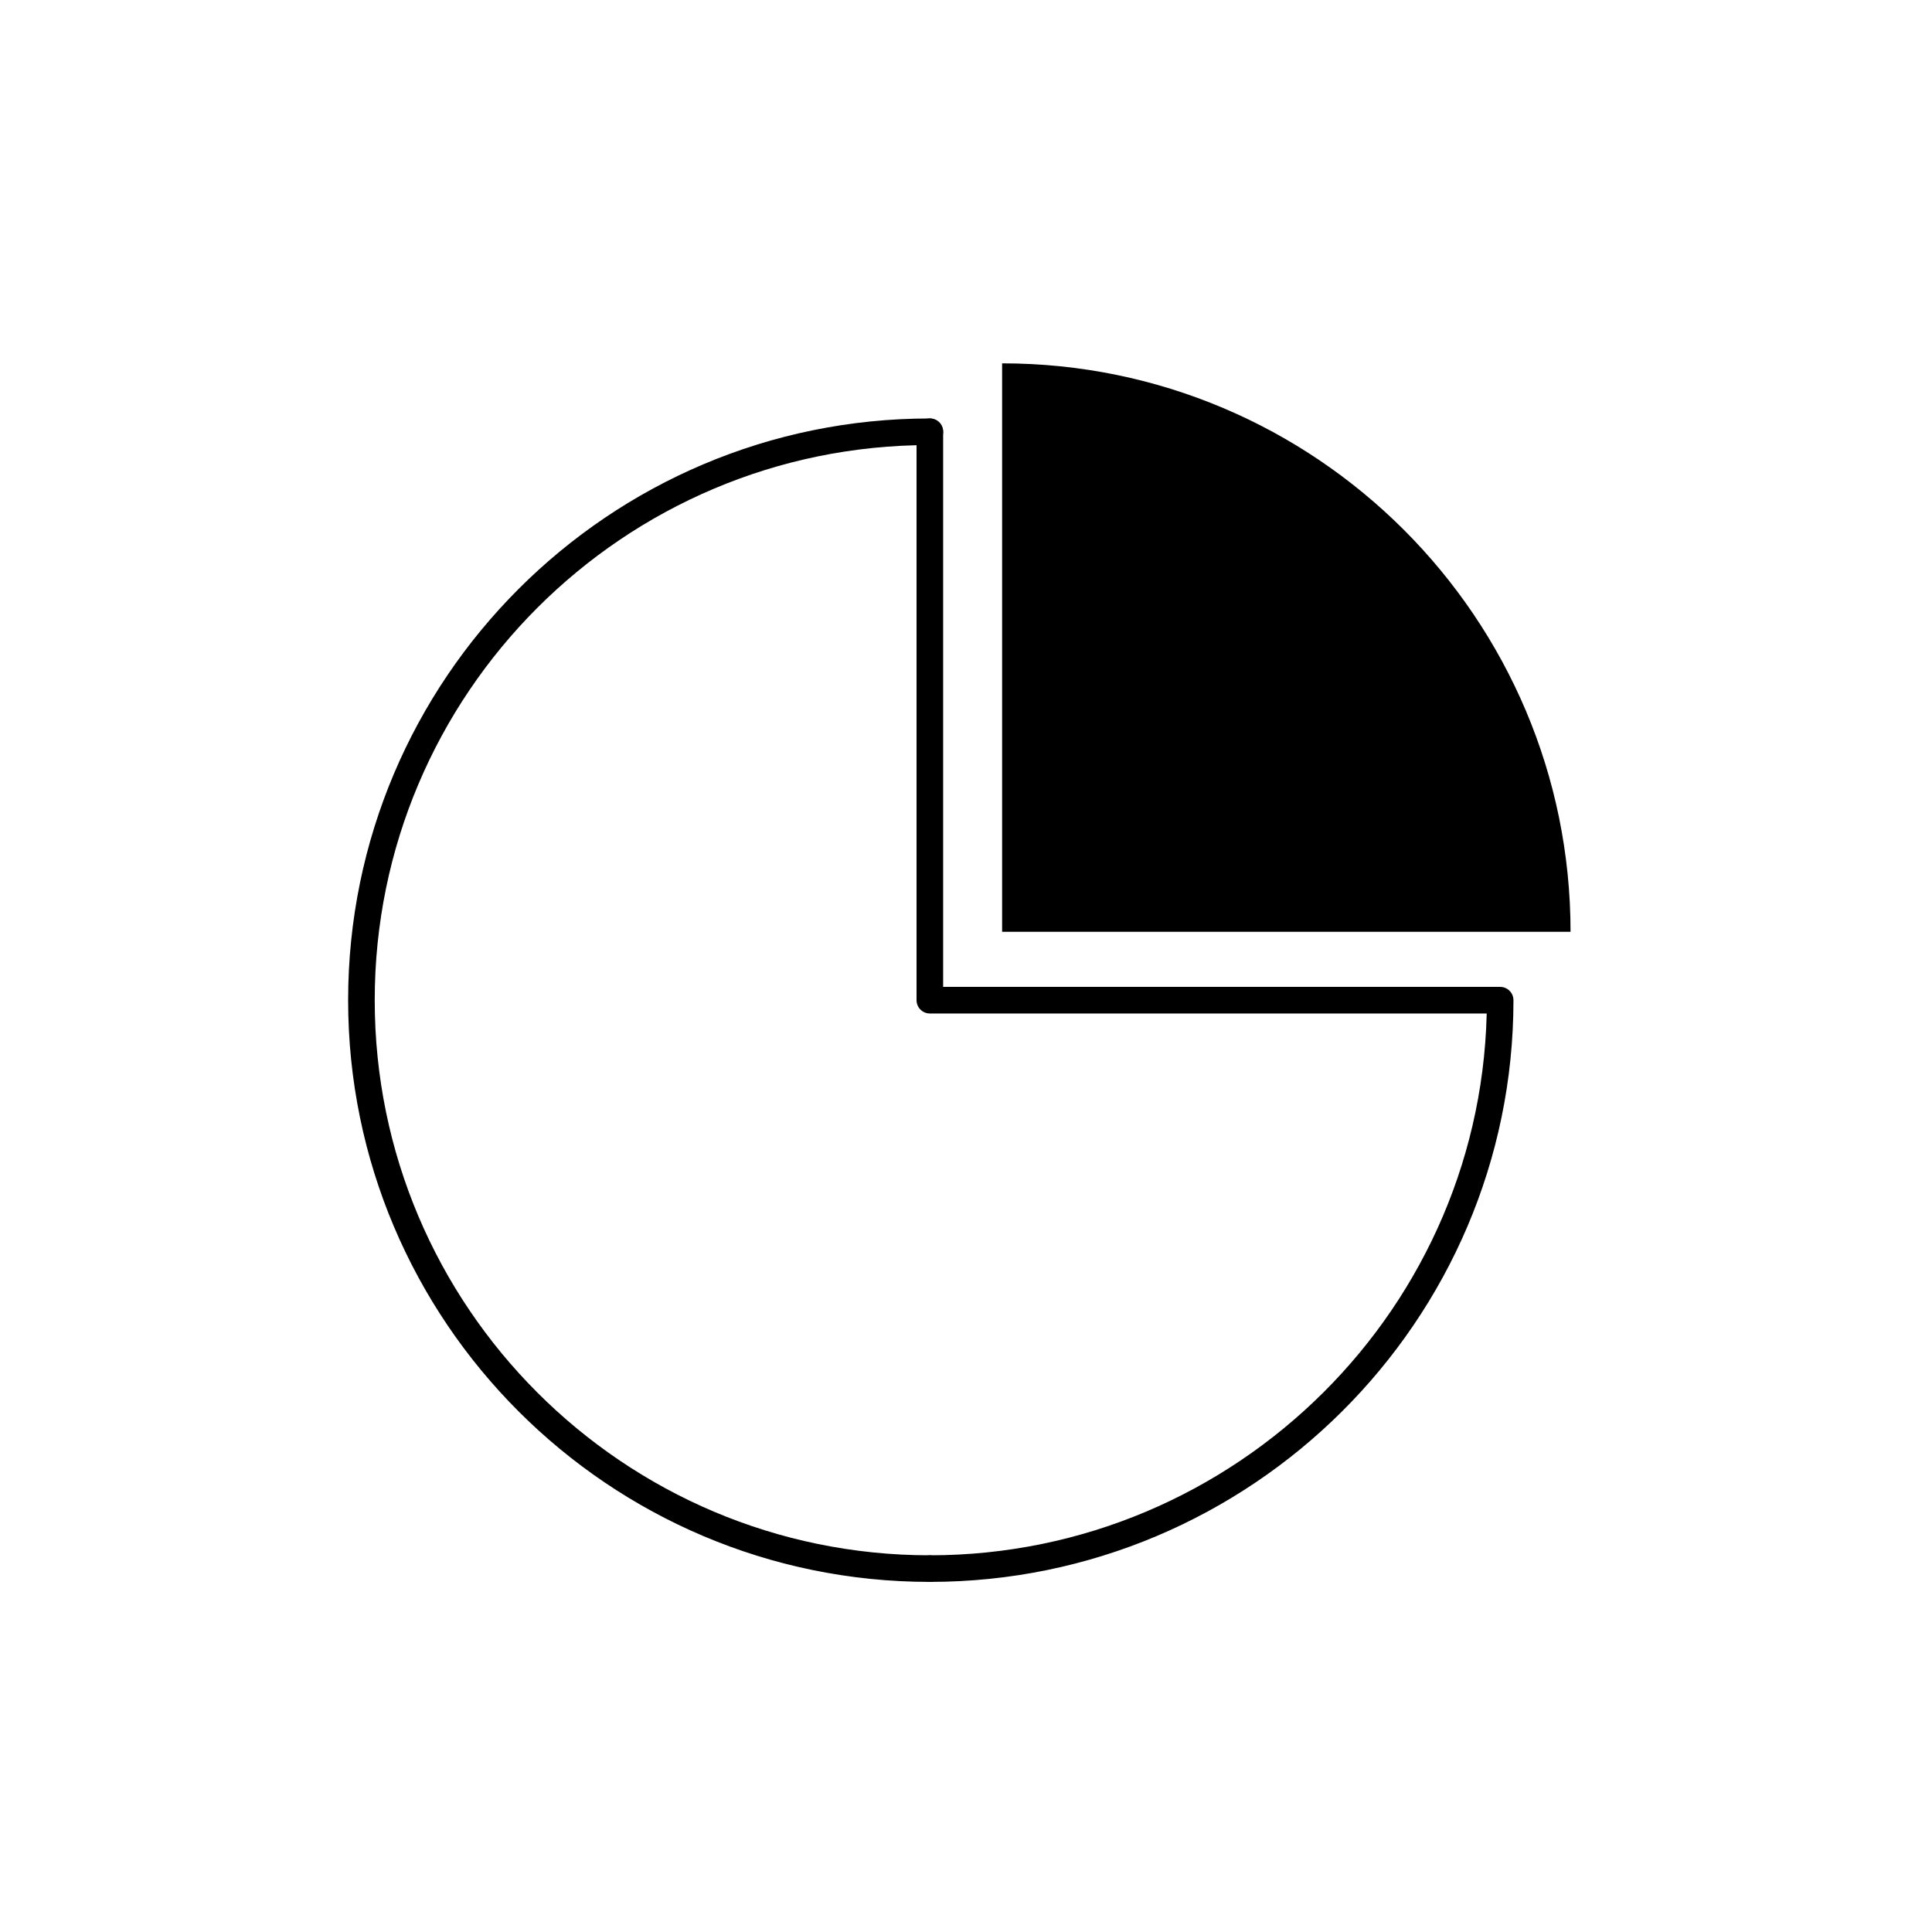 <?xml version="1.0" encoding="UTF-8"?>
<!-- The Best Svg Icon site in the world: iconSvg.co, Visit us! https://iconsvg.co -->
<svg width="800px" height="800px" version="1.1" viewBox="144 144 512 512" xmlns="http://www.w3.org/2000/svg">
 <path transform="matrix(5.038 0 0 5.038 148.09 148.09)" d="m48.1 81.7c-16.5 0-29.9-13.4-29.9-29.9 0-16.5 13.4-29.9 29.9-29.9" fill="none" stroke="#000000" stroke-linecap="round" stroke-linejoin="round" stroke-miterlimit="10" stroke-width="1.399"/>
 <path transform="matrix(5.038 0 0 5.038 148.09 148.09)" d="m48.1 81.7c16.5 0 30-13.4 30-29.9h-30v-29.9" fill="none" stroke="#000000" stroke-linecap="round" stroke-linejoin="round" stroke-miterlimit="10" stroke-width="1.399"/>
 <path d="m560.21 390.93c0-83.129-67.512-150.64-150.64-150.64v150.64z"/>
</svg>